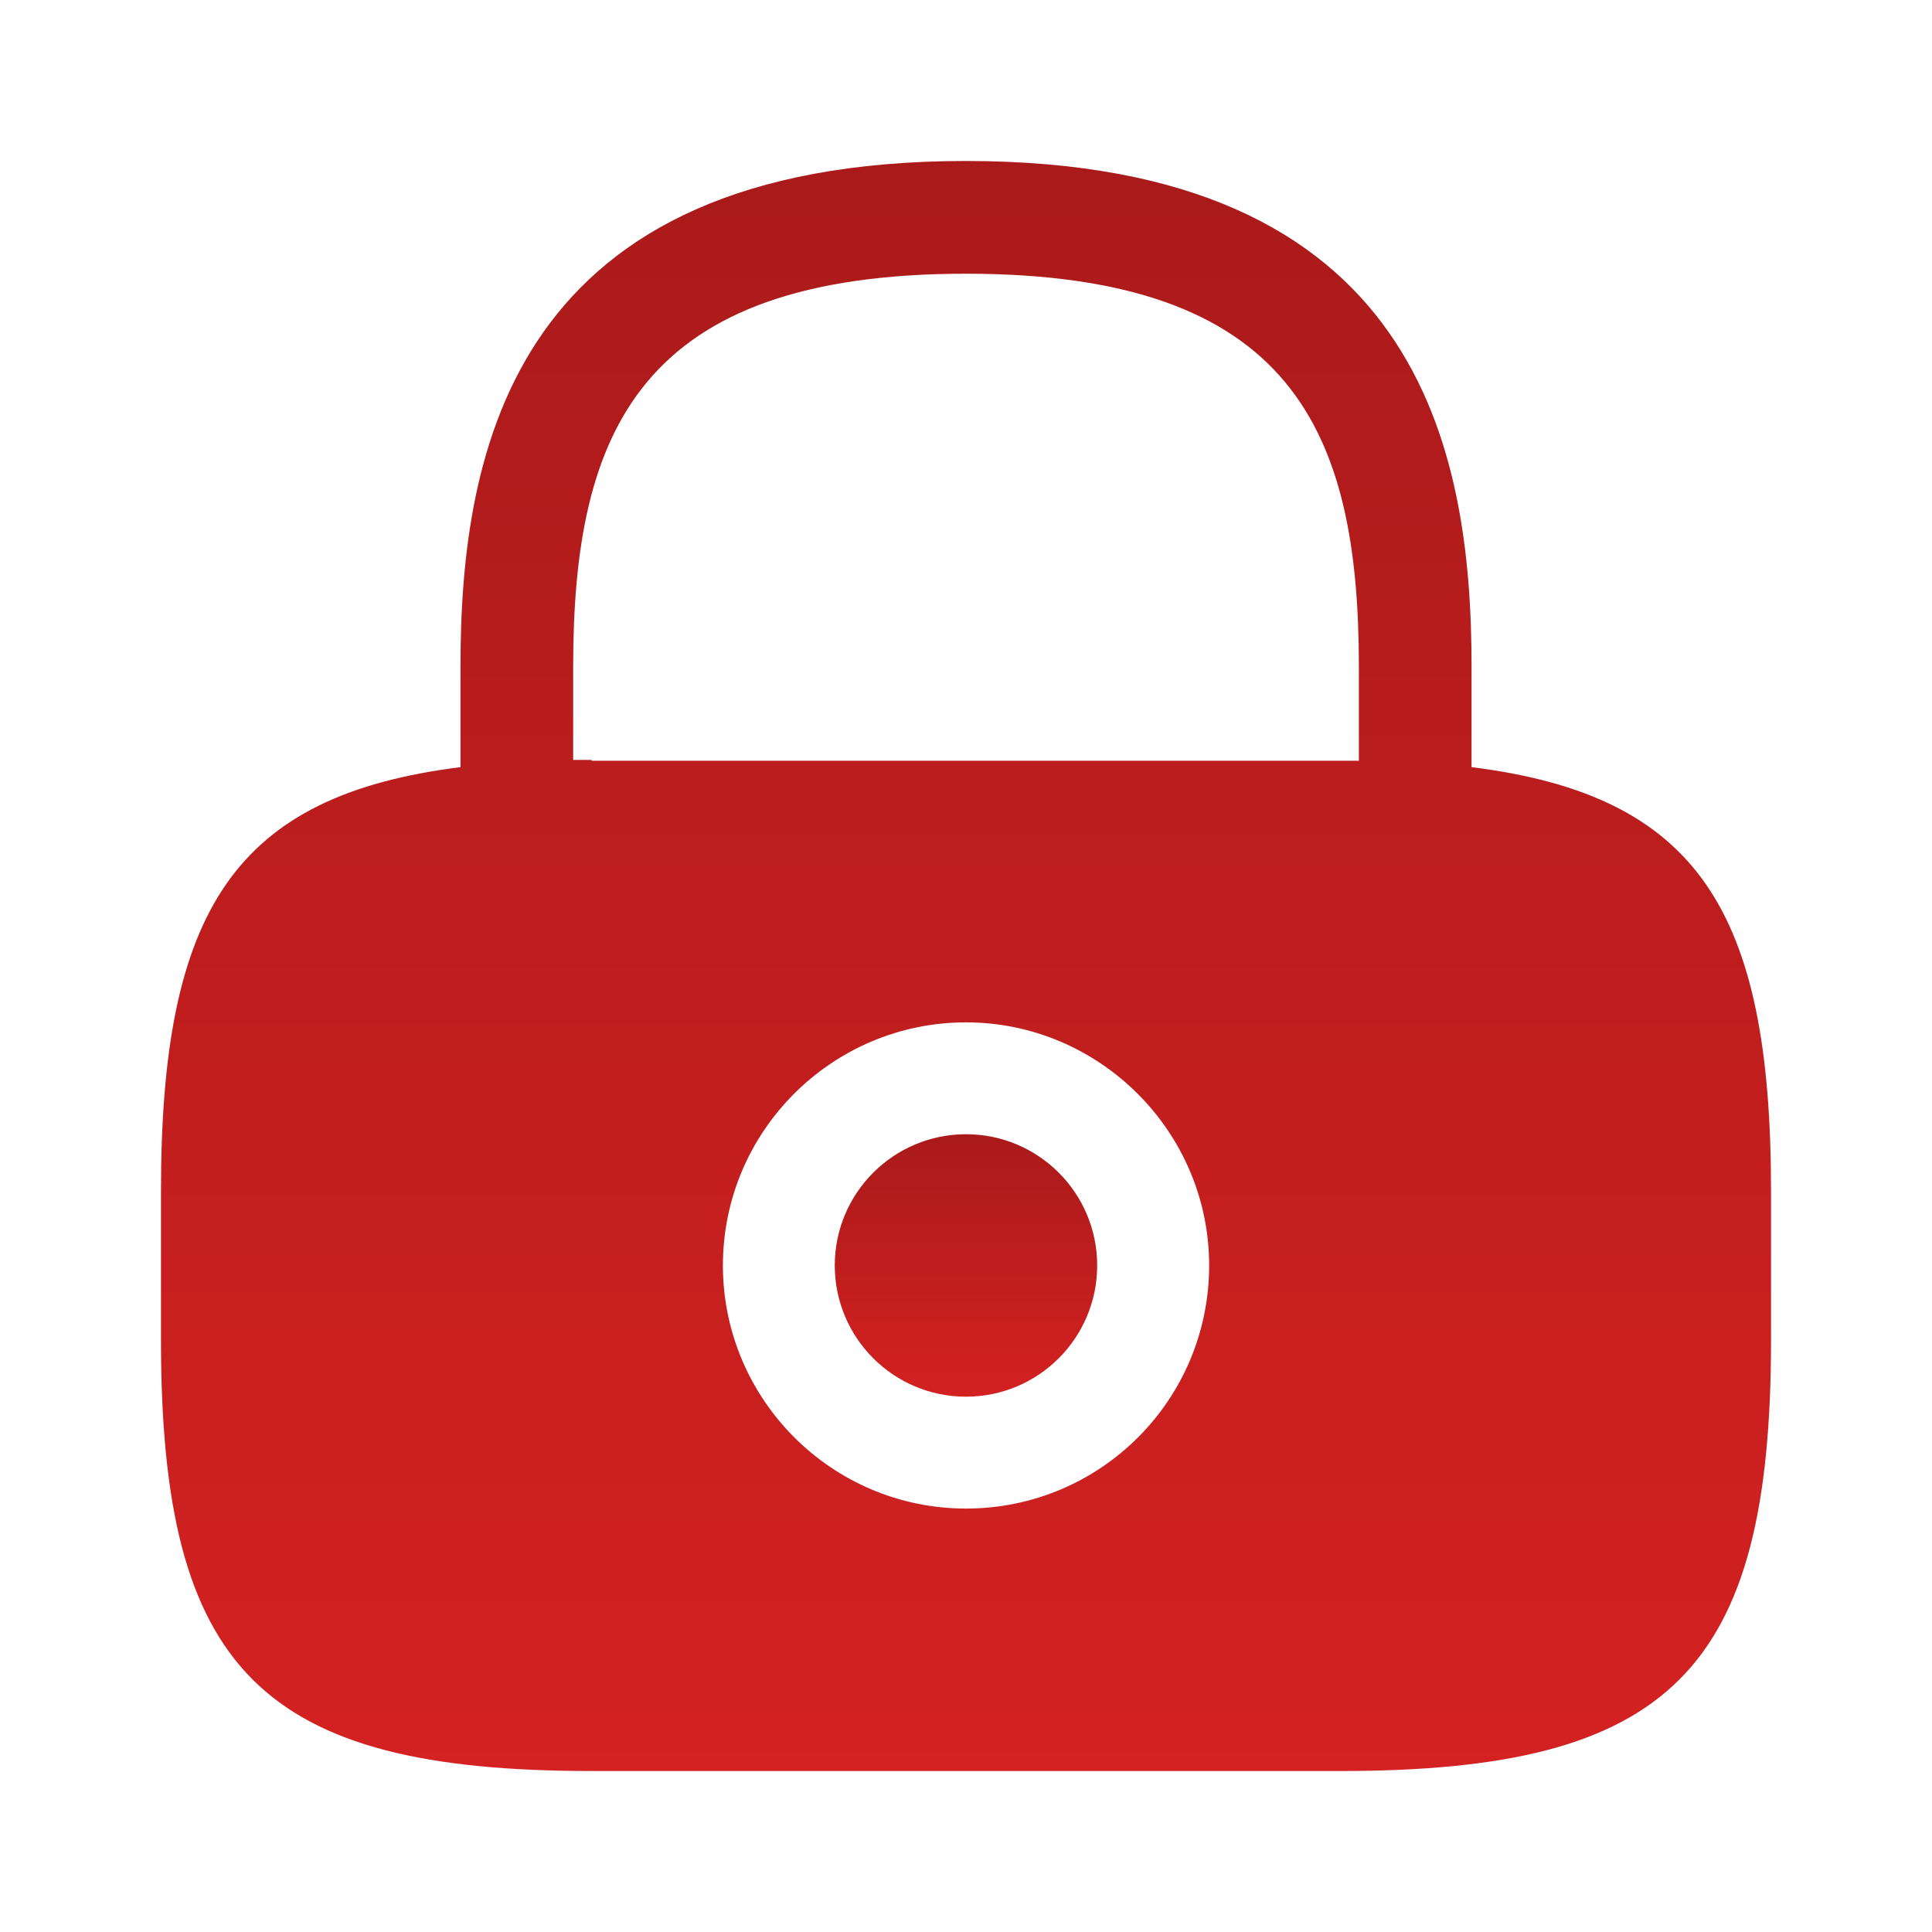 <?xml version="1.0" encoding="UTF-8"?>
<svg xmlns="http://www.w3.org/2000/svg" width="40" height="40" viewBox="0 0 40 40" fill="none">
  <path d="M20 28.917C21.5 28.917 22.716 27.7 22.716 26.2C22.716 24.7 21.5 23.483 20 23.483C18.5 23.483 17.283 24.7 17.283 26.2C17.283 27.7 18.5 28.917 20 28.917Z" fill="url(#paint0_linear_307_3447)"></path>
  <path d="M30.467 15.883V13.8C30.467 9.3 29.384 3.333 20 3.333C10.617 3.333 9.534 9.3 9.534 13.8V15.883C4.867 16.467 3.333 18.834 3.333 24.65V27.75C3.333 34.584 5.417 36.667 12.25 36.667H27.75C34.584 36.667 36.667 34.584 36.667 27.75V24.65C36.667 18.834 35.133 16.467 30.467 15.883ZM20 31.233C17.217 31.233 14.967 28.967 14.967 26.2C14.967 23.417 17.233 21.167 20 21.167C22.767 21.167 25.034 23.433 25.034 26.2C25.034 28.983 22.784 31.233 20 31.233ZM12.25 15.733C12.117 15.733 12 15.733 11.867 15.733V13.8C11.867 8.917 13.25 5.667 20 5.667C26.75 5.667 28.134 8.917 28.134 13.8V15.75C28 15.75 27.884 15.75 27.75 15.75H12.25V15.733Z" fill="url(#paint1_linear_307_3447)"></path>
  <defs>
    <linearGradient id="paint0_linear_307_3447" x1="20" y1="23.484" x2="20" y2="28.917" gradientUnits="userSpaceOnUse">
      <stop stop-color="#AA1A1A"></stop>
      <stop offset="1" stop-color="#D42121"></stop>
    </linearGradient>
    <linearGradient id="paint1_linear_307_3447" x1="20.001" y1="3.335" x2="20.001" y2="36.667" gradientUnits="userSpaceOnUse">
      <stop stop-color="#AA1A1A"></stop>
      <stop offset="1" stop-color="#D42121"></stop>
    </linearGradient>
  </defs>
</svg>
